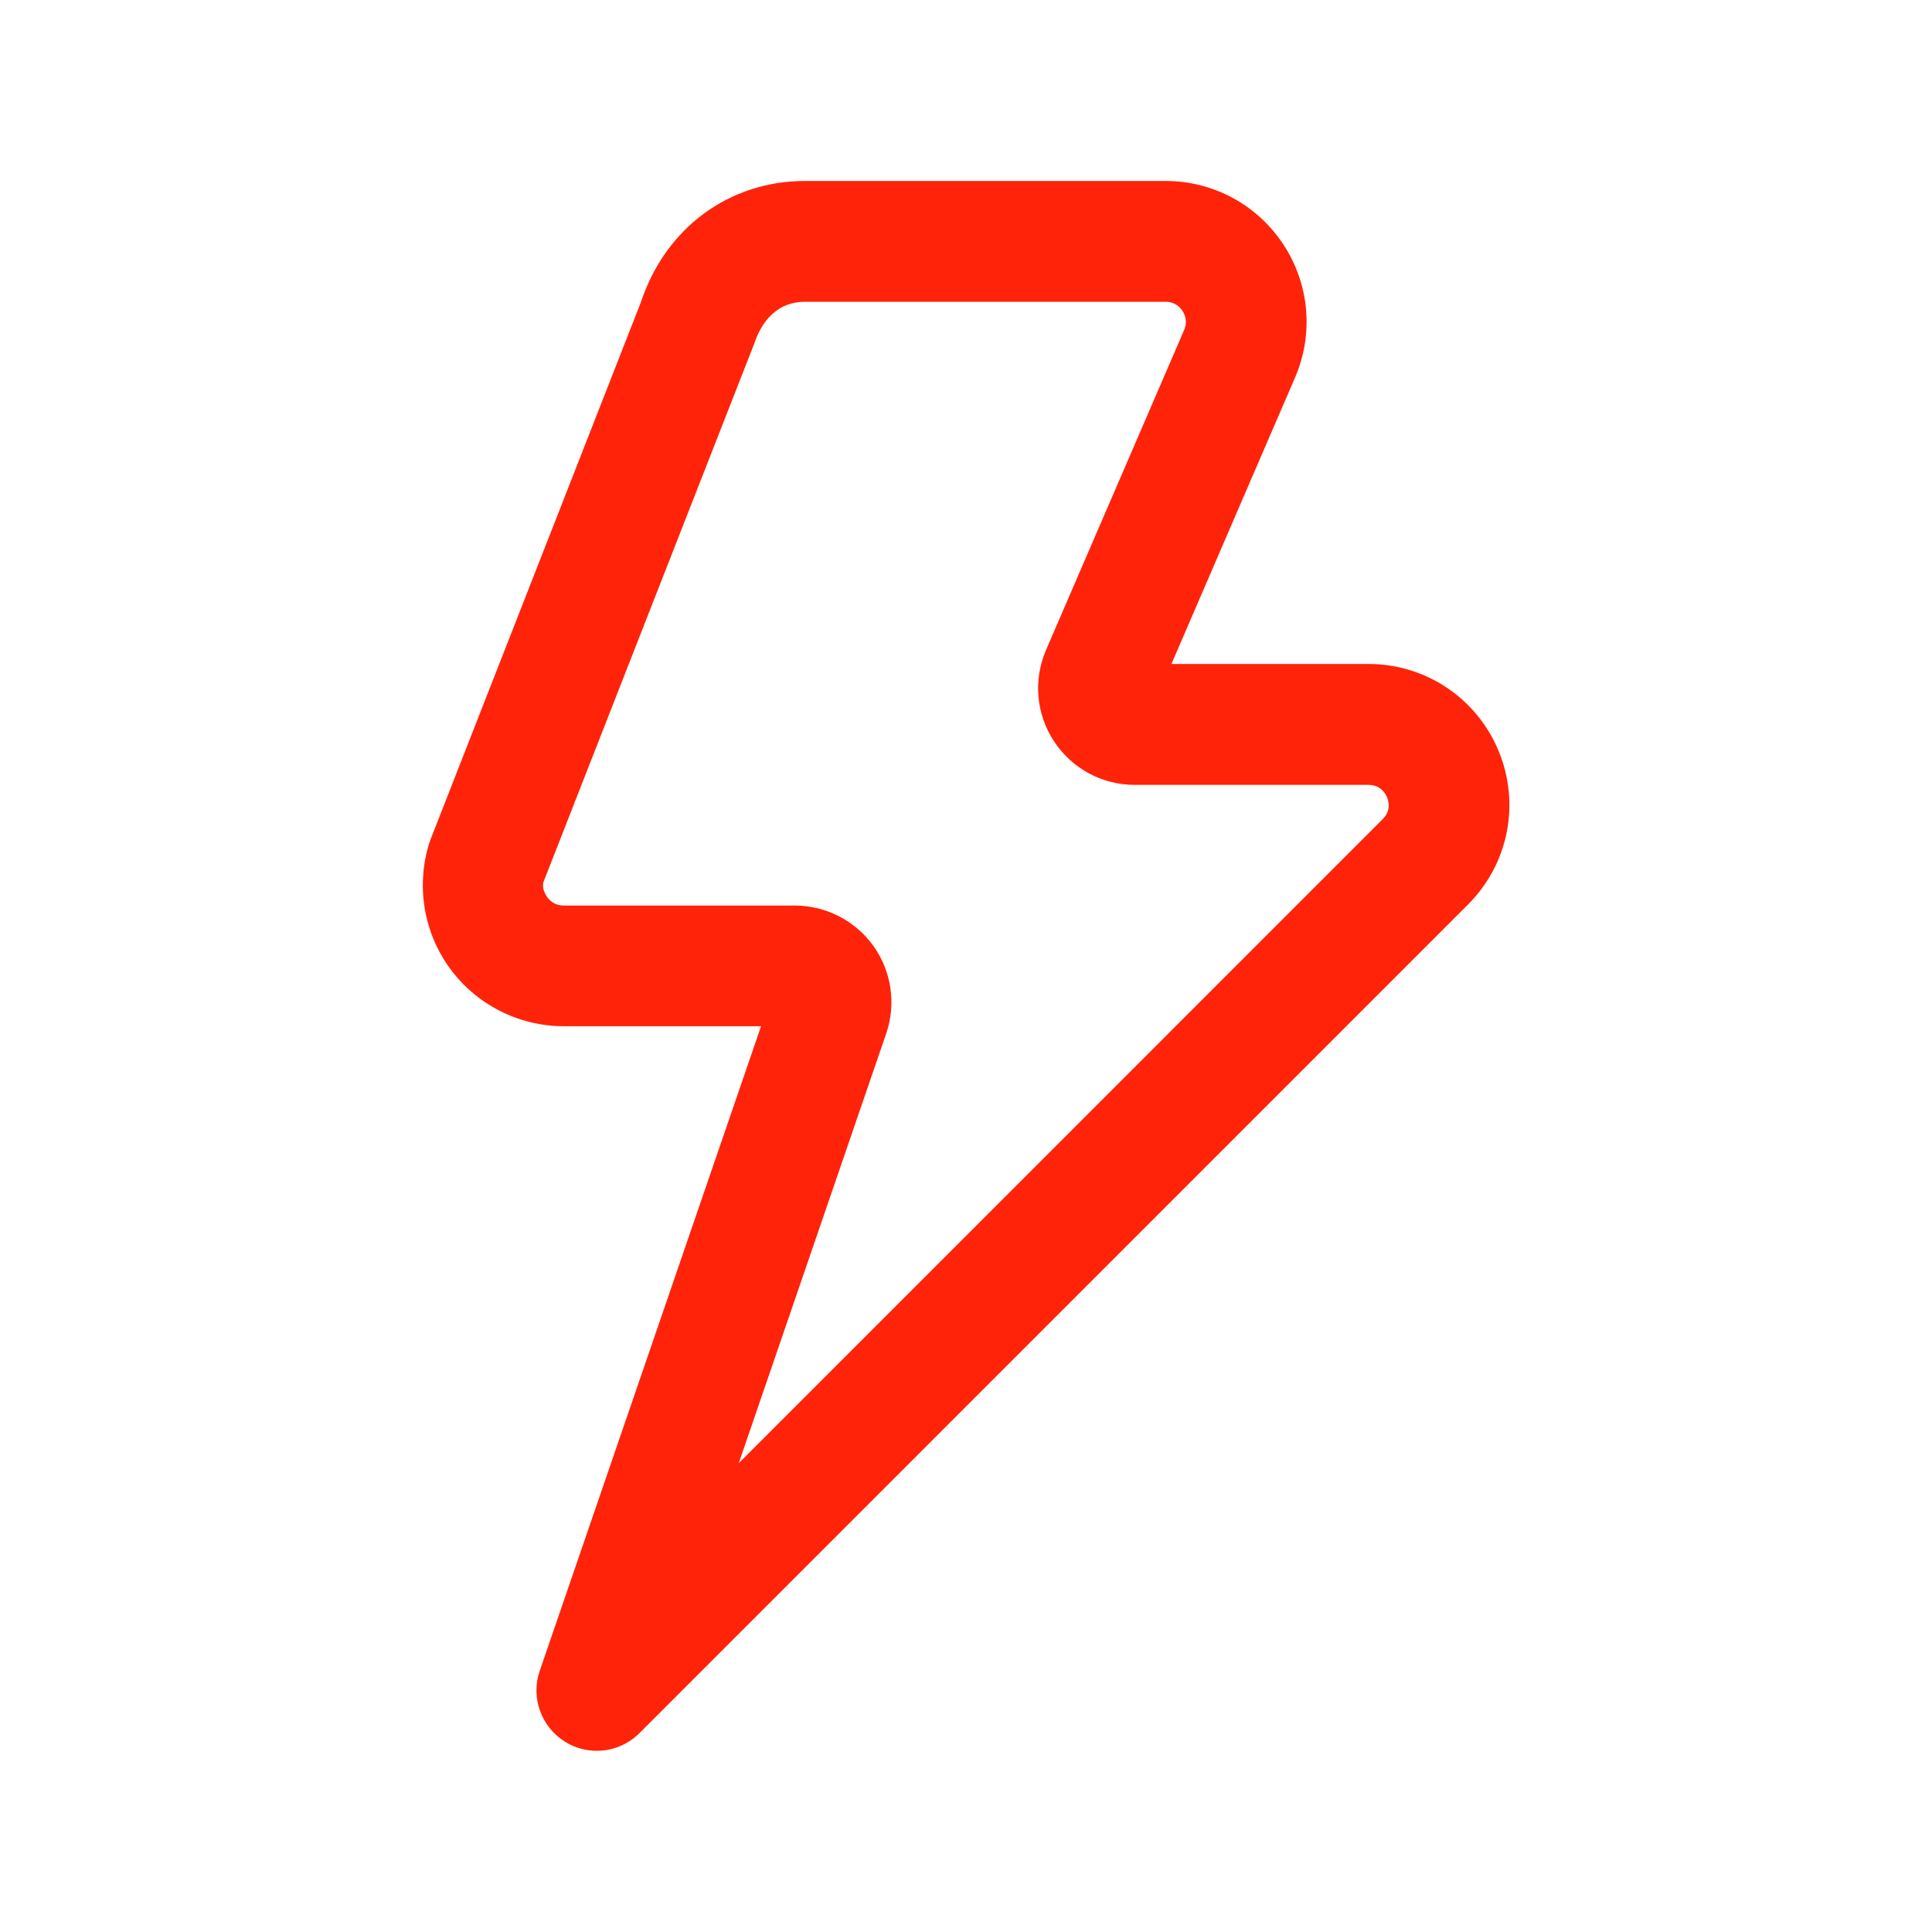 <svg width="24" height="24" viewBox="0 0 24 24" fill="none" xmlns="http://www.w3.org/2000/svg">
<path d="M7.413 21.749C7.276 21.749 7.139 21.712 7.017 21.635C6.721 21.45 6.591 21.085 6.705 20.755L9.454 12.748H7.003C6.441 12.748 5.91 12.476 5.582 12.02C5.254 11.565 5.165 10.976 5.342 10.444L7.963 3.75C8.266 2.837 9.052 2.248 10.001 2.248H14.48C15.071 2.248 15.617 2.543 15.942 3.036C16.267 3.53 16.321 4.149 16.087 4.691L14.552 8.248H16.999C17.709 8.248 18.344 8.672 18.616 9.328C18.888 9.984 18.739 10.733 18.237 11.235L7.945 21.528C7.799 21.674 7.607 21.749 7.413 21.749ZM10 3.749C9.602 3.749 9.436 4.07 9.372 4.262L6.751 10.957C6.729 11.026 6.771 11.107 6.798 11.145C6.826 11.184 6.89 11.249 7.002 11.249H9.873C10.26 11.249 10.625 11.437 10.85 11.751C11.075 12.065 11.134 12.472 11.009 12.838L9.177 18.176L17.176 10.176C17.279 10.073 17.254 9.961 17.23 9.904C17.206 9.847 17.144 9.75 16.999 9.75H14.096C13.691 9.75 13.317 9.548 13.094 9.21C12.871 8.872 12.834 8.447 12.994 8.075L14.71 4.099C14.756 3.991 14.717 3.904 14.689 3.862C14.661 3.82 14.598 3.749 14.481 3.749H10V3.749ZM9.873 12.749H9.883H9.873Z" fill="#FF230A"/>
</svg>
